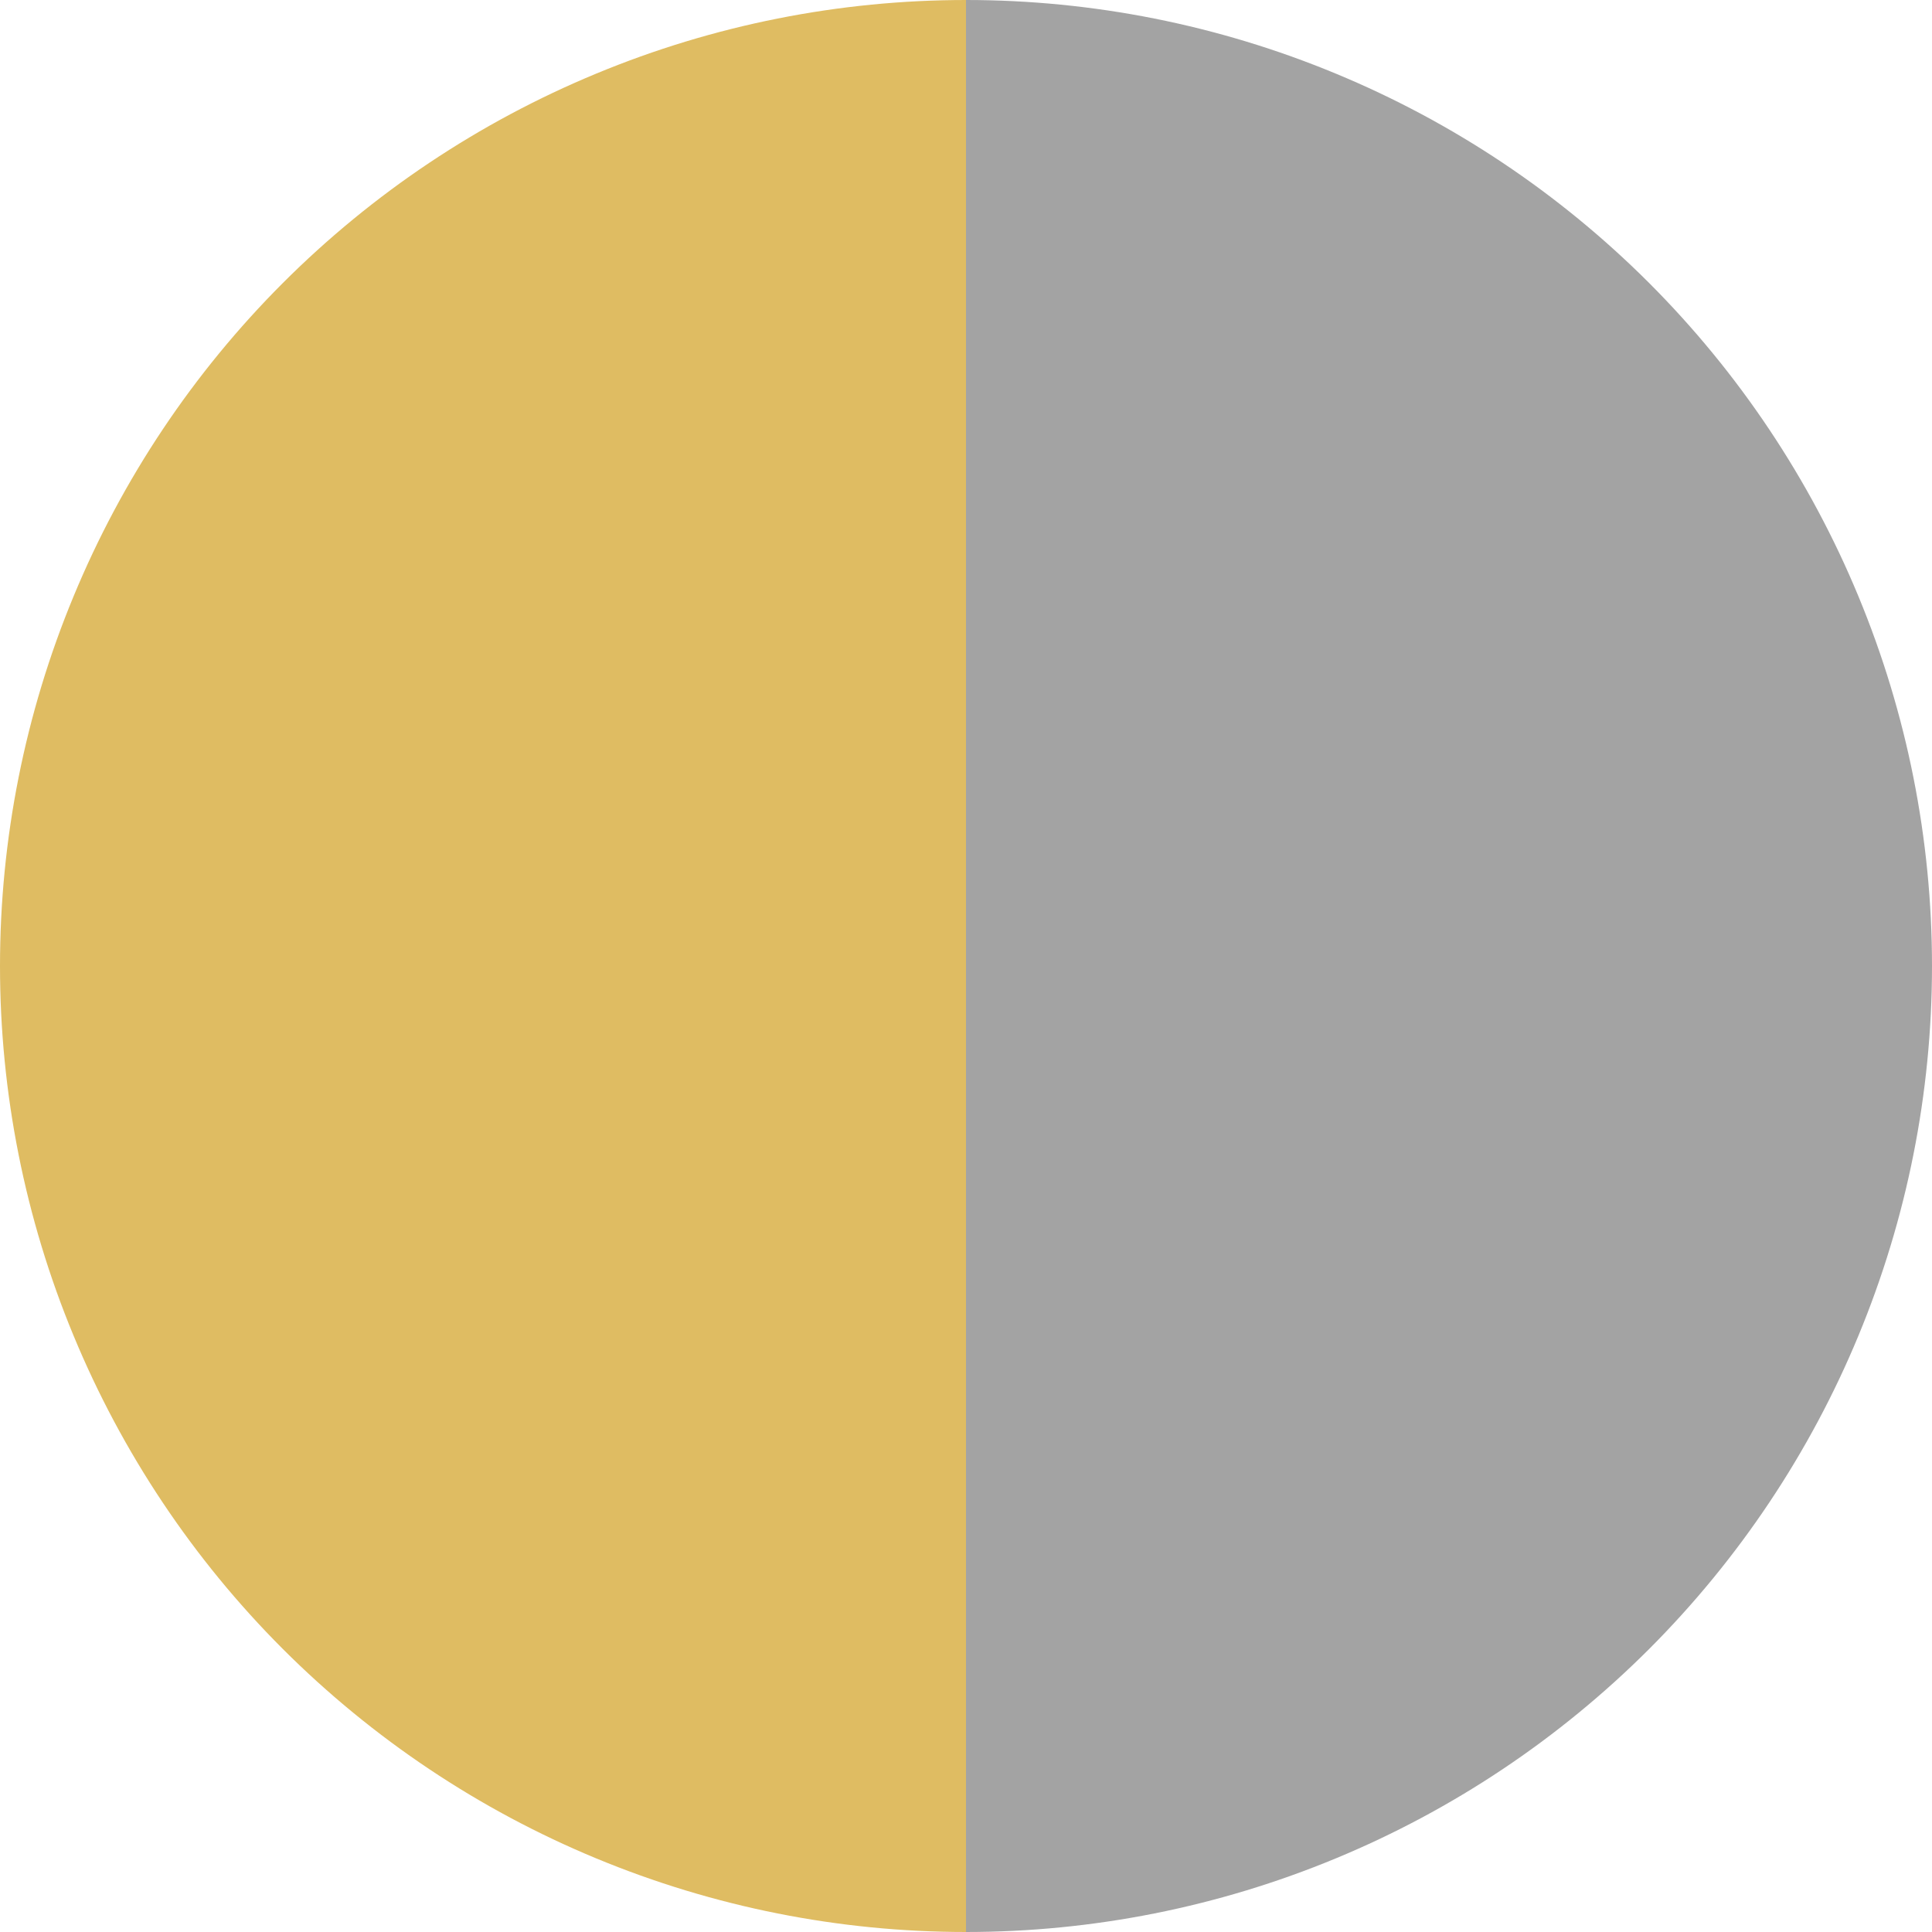 <svg width="27" height="27" viewBox="0 0 27 27" fill="none" xmlns="http://www.w3.org/2000/svg">
<path d="M13.5 -5.90104e-07C15.273 -6.67597e-07 17.028 0.349 18.666 1.028C20.304 1.706 21.792 2.7 23.046 3.954C24.299 5.208 25.294 6.696 25.972 8.334C26.651 9.972 27 11.727 27 13.5C27 15.273 26.651 17.028 25.972 18.666C25.294 20.304 24.299 21.792 23.046 23.046C21.792 24.299 20.304 25.294 18.666 25.972C17.028 26.651 15.273 27 13.5 27L13.5 13.5L13.5 -5.90104e-07Z" fill="#A3A3A3"/>
<path d="M13.5 27C11.727 27 9.972 26.651 8.334 25.972C6.696 25.294 5.208 24.299 3.954 23.046C2.7 21.792 1.706 20.304 1.028 18.666C0.349 17.028 -6.67597e-07 15.273 -5.90104e-07 13.5C-5.1261e-07 11.727 0.349 9.972 1.028 8.334C1.706 6.696 2.7 5.208 3.954 3.954C5.208 2.7 6.696 1.706 8.334 1.028C9.972 0.349 11.727 -8.22584e-07 13.5 -5.90104e-07L13.5 13.5L13.5 27Z" fill="#DFBC62"/>
</svg>
